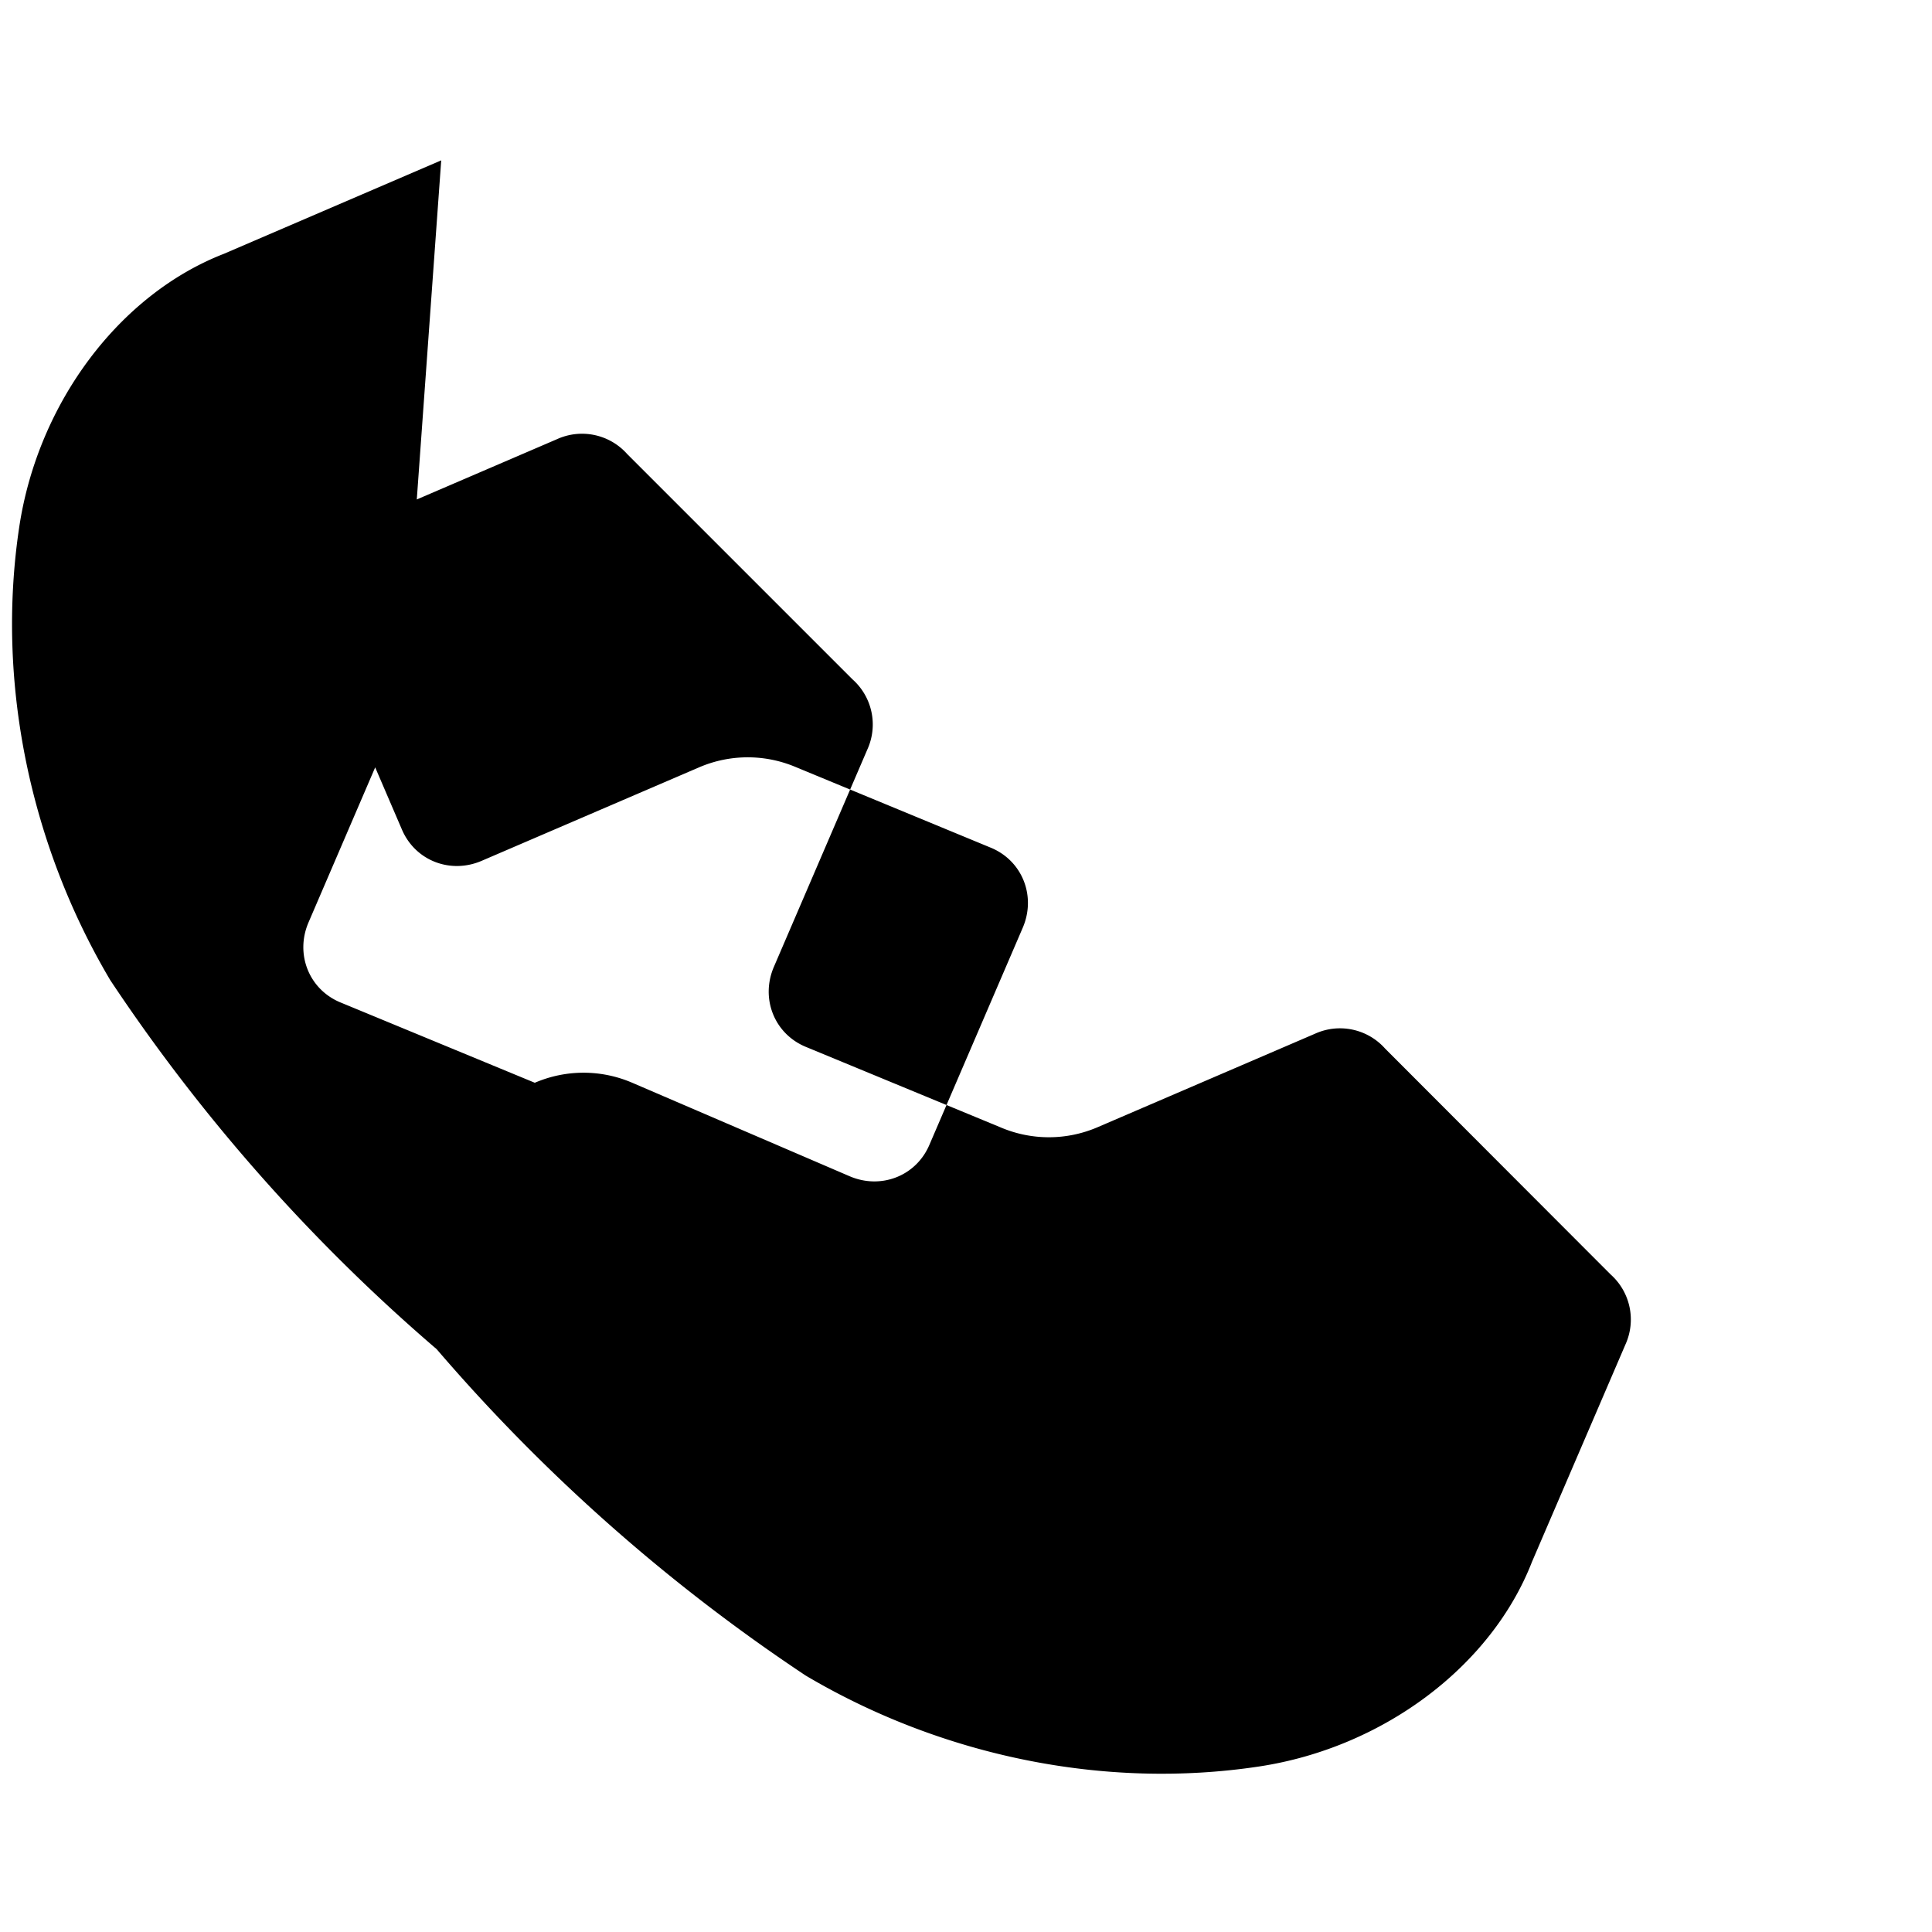 <svg width="16" height="16" viewBox="0 0 16 16" fill="none" xmlns="http://www.w3.org/2000/svg">
  <path d="M3.654 1.328l-1.8.774C.99 2.438.316 3.334.16 4.36c-.195 1.288.09 2.638.753 3.757a14.865 14.865 0 002.703 3.056 14.865 14.865 0 003.056 2.703c1.119.663 2.469.948 3.757.753 1.026-.156 1.922-.83 2.258-1.694l.774-1.8a.5.5 0 00-.122-.58L11.47 8.683a.5.5 0 00-.58-.122l-1.8.774c-.258.111-.549.111-.807 0L6.667 8.667c-.258-.111-.369-.402-.258-.66l.774-1.8a.5.5 0 00-.122-.58L5.193 3.759a.5.5 0 00-.58-.122l-1.8.774c-.258.111-.369.402-.258.66l.774 1.8c.111.258.402.369.66.258l1.8-.774c.258-.111.549-.111.807 0l1.616.668c.258.111.369.402.258.66l-.774 1.8c-.111.258-.402.369-.66.258l-1.8-.774c-.258-.111-.549-.111-.807 0l-1.616-.668c-.258-.111-.369-.402-.258-.66l.774-1.8z" fill="currentColor"/>
</svg>